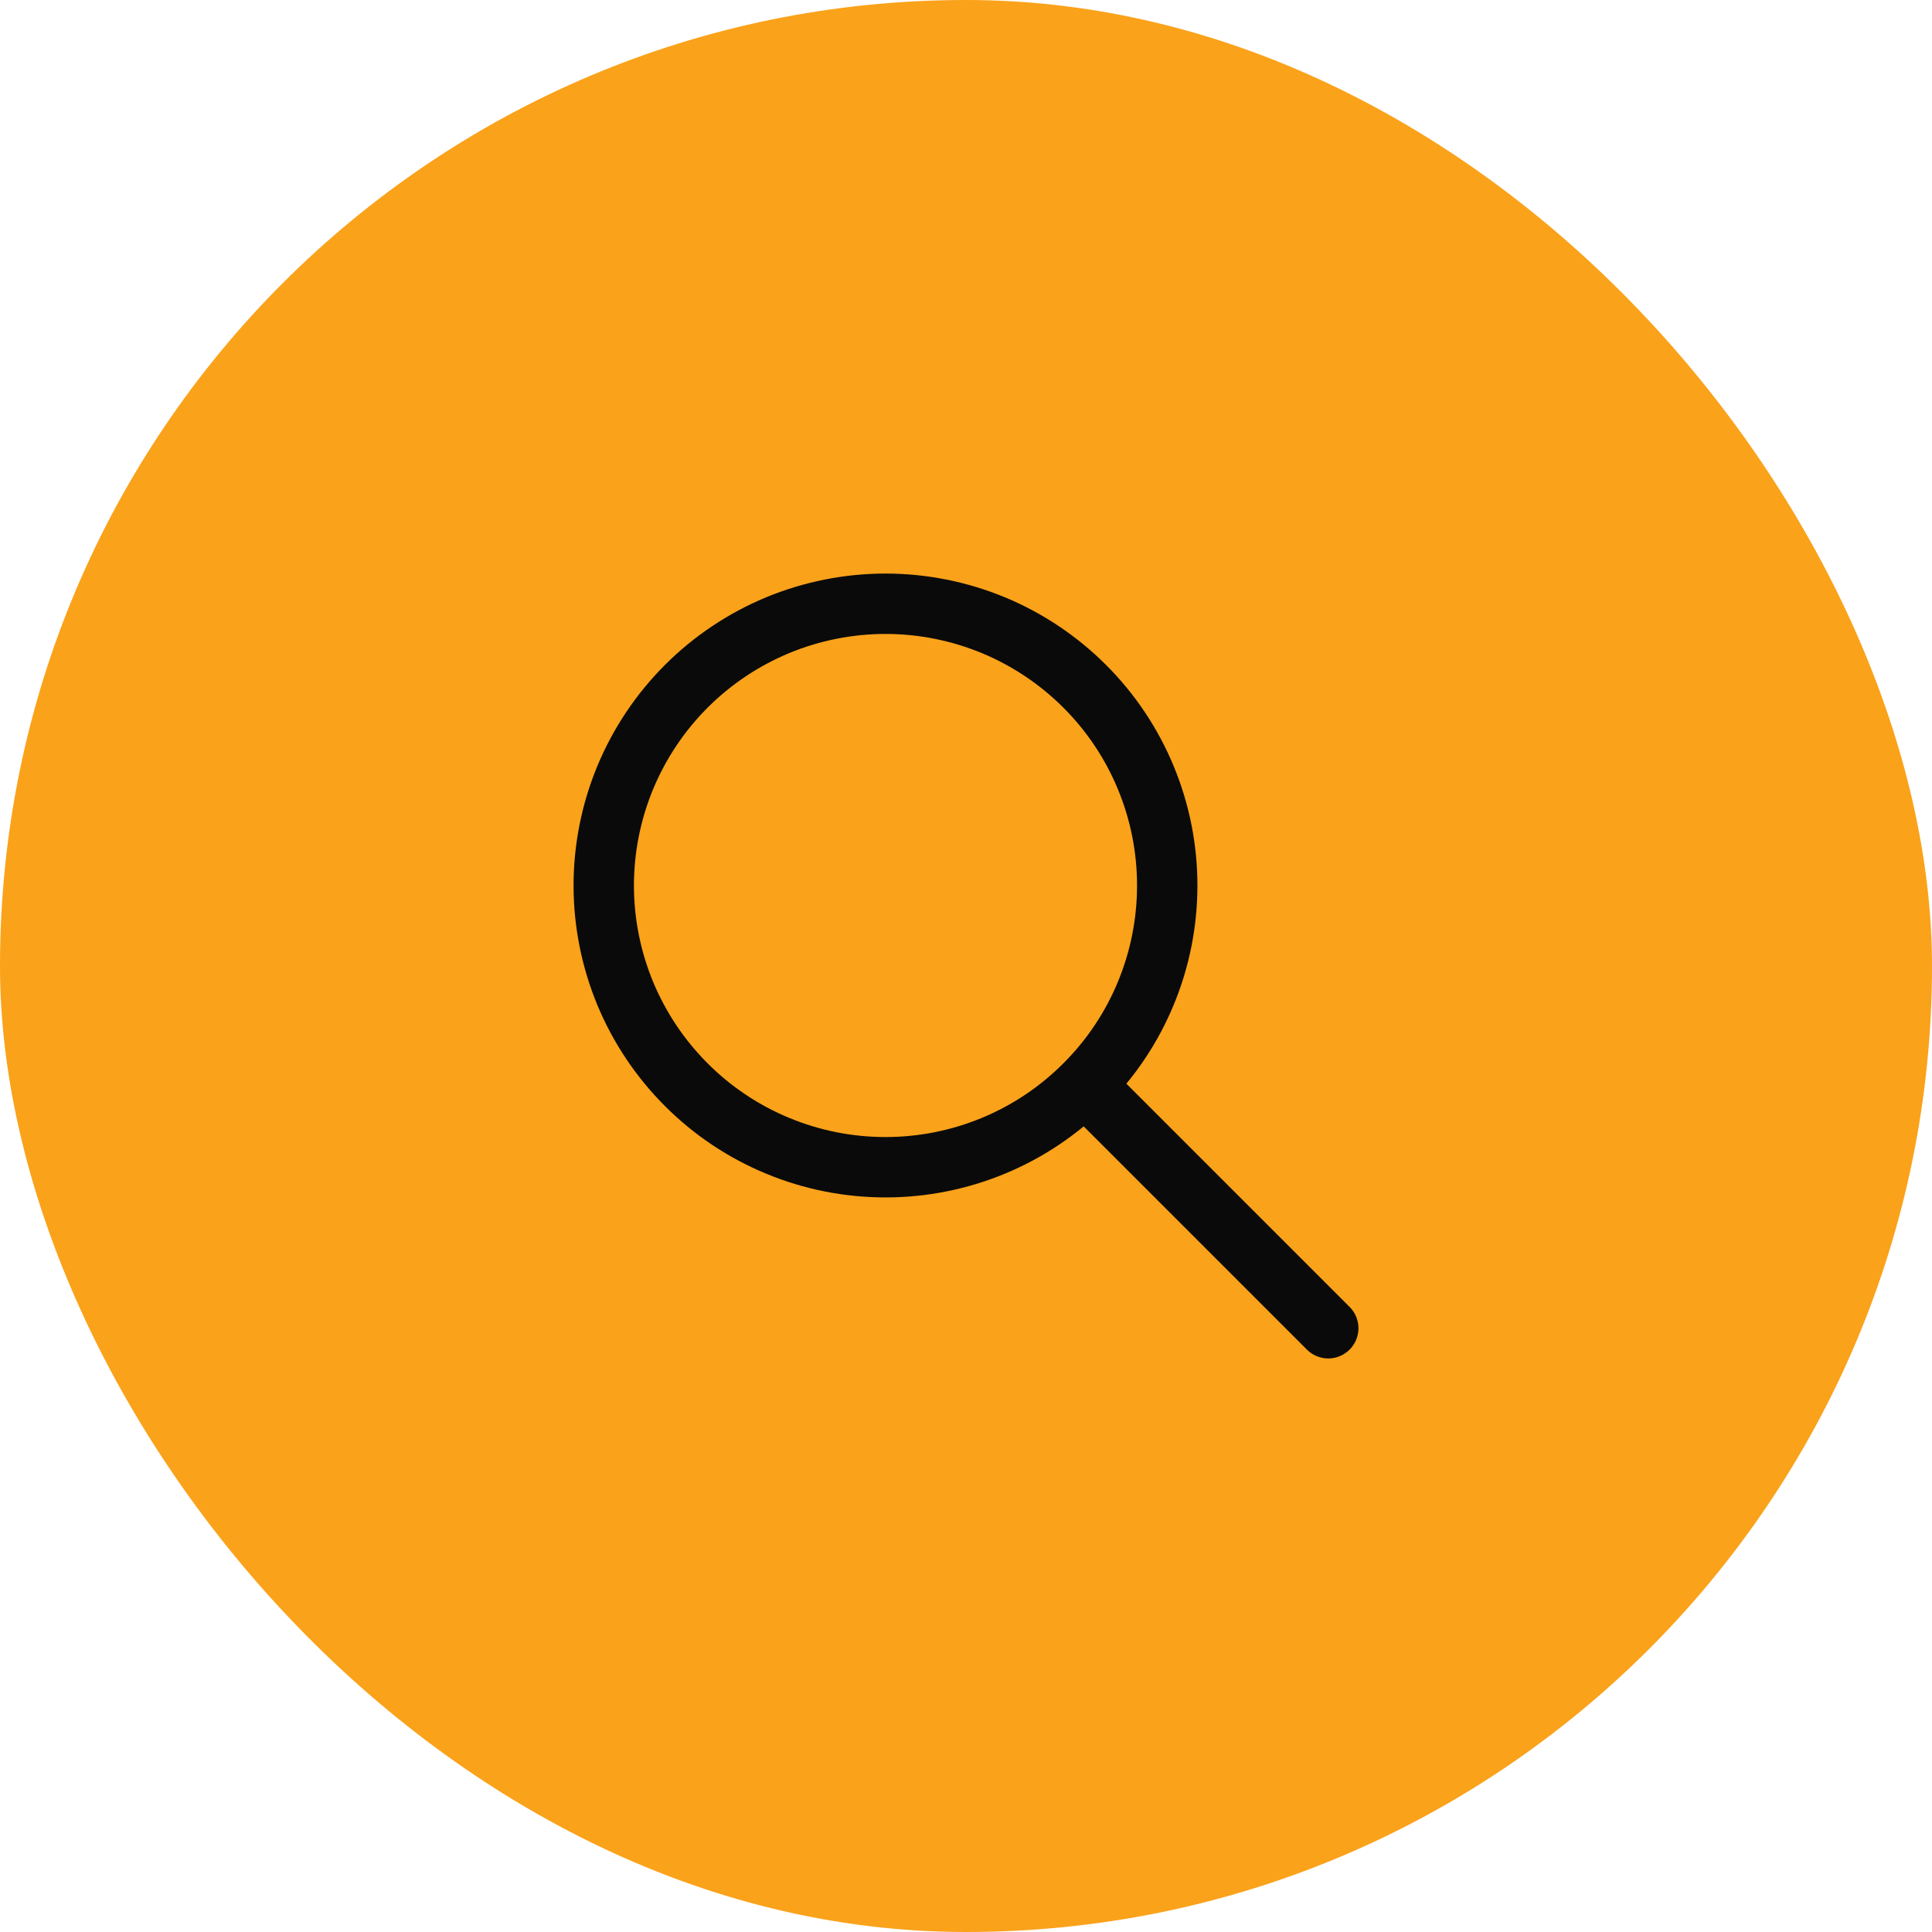 <svg width="32" height="32" viewBox="0 0 32 32" fill="none" xmlns="http://www.w3.org/2000/svg">
<rect width="32" height="32" rx="16" fill="#FAA21A"/>
<path d="M22 22L18 18M10 14.667C10 15.28 10.121 15.886 10.355 16.453C10.59 17.019 10.934 17.533 11.367 17.966C11.8 18.4 12.315 18.744 12.881 18.978C13.447 19.213 14.054 19.333 14.667 19.333C15.28 19.333 15.886 19.213 16.453 18.978C17.019 18.744 17.533 18.4 17.966 17.966C18.4 17.533 18.744 17.019 18.978 16.453C19.213 15.886 19.333 15.28 19.333 14.667C19.333 14.054 19.213 13.447 18.978 12.881C18.744 12.315 18.4 11.8 17.966 11.367C17.533 10.934 17.019 10.59 16.453 10.355C15.886 10.121 15.28 10 14.667 10C14.054 10 13.447 10.121 12.881 10.355C12.315 10.59 11.8 10.934 11.367 11.367C10.934 11.8 10.59 12.315 10.355 12.881C10.121 13.447 10 14.054 10 14.667Z" stroke="#0A0A0A" stroke-linecap="round" stroke-linejoin="round"/>
</svg>
